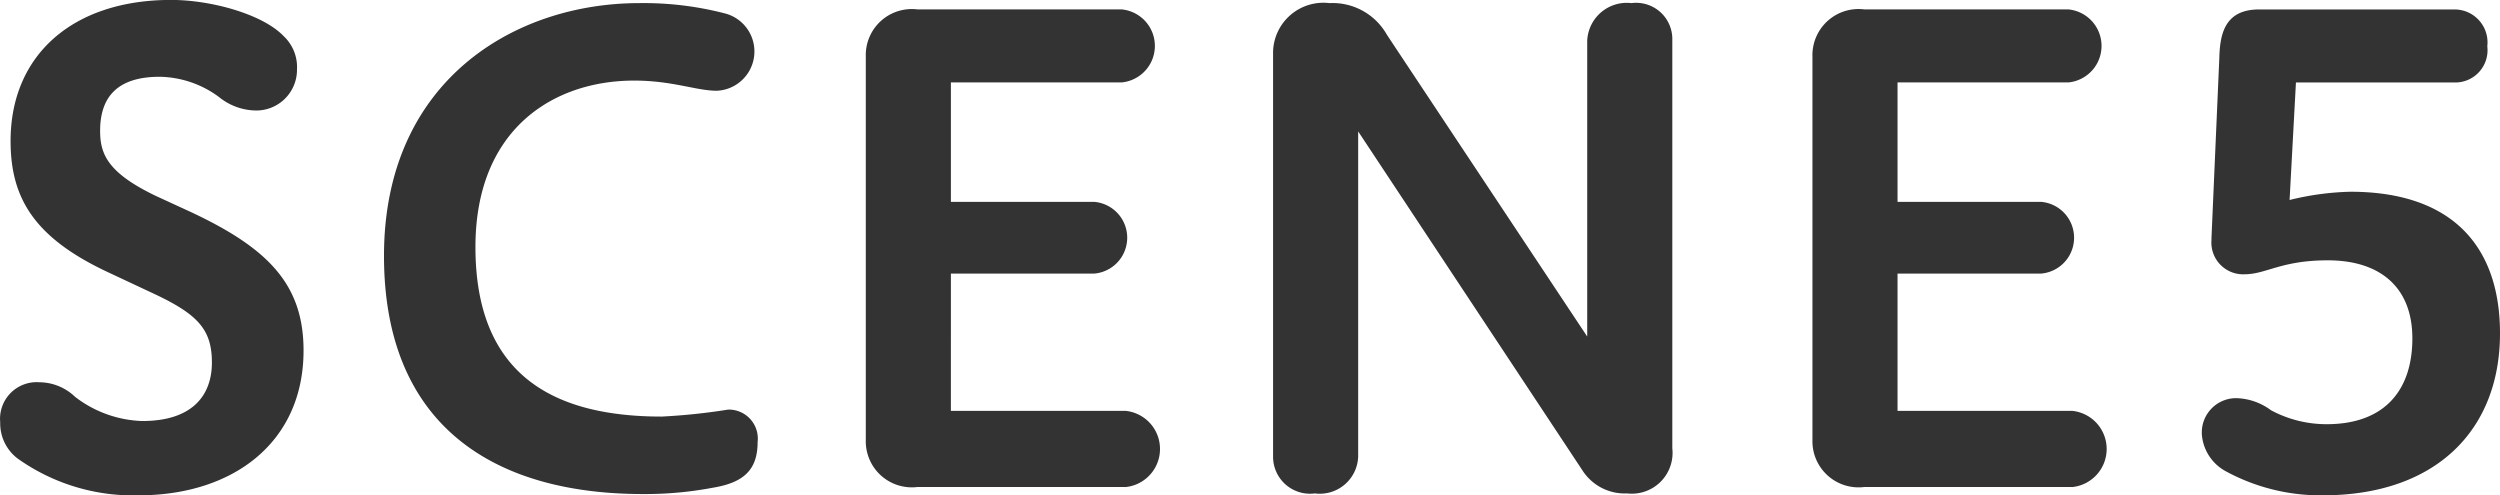 <svg viewBox="0 0 118.1 23.406" height="23.406" width="118.1" xmlns="http://www.w3.org/2000/svg">
  <defs>
    <style>
      .cls-1 {
        fill: #333;
        fill-rule: evenodd;
      }
    </style>
  </defs>
  <path transform="translate(-1225.78 -953.875)" d="M1233.14,967.793c2.02,0.96,2.65,1.68,2.65,3.21,0,1.471-.84,2.761-3.29,2.761a5.475,5.475,0,0,1-3.17-1.14,2.46,2.46,0,0,0-1.69-.691,1.729,1.729,0,0,0-1.85,1.891,2.083,2.083,0,0,0,.82,1.71,9.407,9.407,0,0,0,5.71,1.74c4.5,0,7.8-2.52,7.8-6.841,0-3.12-1.67-4.83-5.32-6.54l-1.63-.75c-2.33-1.11-2.66-2.01-2.66-3.09,0-1.561.78-2.551,2.81-2.551a4.833,4.833,0,0,1,2.81.96,2.819,2.819,0,0,0,1.66.631,1.924,1.924,0,0,0,2.02-1.951,2,2,0,0,0-.63-1.56c-0.97-1.02-3.39-1.71-5.32-1.71-4.65,0-7.58,2.61-7.58,6.661,0,2.67,1.08,4.56,4.62,6.21Zm23.02,9.421a17.213,17.213,0,0,0,3.3-.3c1.45-.24,2.11-0.84,2.11-2.16a1.37,1.37,0,0,0-1.39-1.53,29.061,29.061,0,0,1-3.14.33c-5.11,0-8.8-1.951-8.8-8.011,0-5.55,3.66-7.861,7.5-7.861,1.81,0,2.93.48,3.9,0.48a1.857,1.857,0,0,0,.36-3.66,15.279,15.279,0,0,0-4.02-.48c-5.92,0-12.06,3.69-12.06,11.941C1243.92,973.944,1249.06,977.214,1256.16,977.214Zm22.79-.33a1.809,1.809,0,0,0,0-3.6h-8.25V966.8h6.76a1.7,1.7,0,0,0,0-3.39h-6.76v-5.641h8.06a1.732,1.732,0,0,0,0-3.45h-9.64a2.175,2.175,0,0,0-2.44,2.22v18.122a2.175,2.175,0,0,0,2.44,2.22h9.83Zm25.83-21.122a1.71,1.71,0,0,0-1.93-1.74,1.873,1.873,0,0,0-2.09,1.77v13.981l-9.46-14.251a2.947,2.947,0,0,0-2.72-1.5,2.378,2.378,0,0,0-2.66,2.28v19.142a1.745,1.745,0,0,0,1.97,1.74,1.816,1.816,0,0,0,2.05-1.74V960.083l10.58,15.991a2.374,2.374,0,0,0,2.12,1.11,1.927,1.927,0,0,0,2.14-2.13V955.762Zm18.89,21.122a1.809,1.809,0,0,0,0-3.6h-8.25V966.8h6.77a1.7,1.7,0,0,0,0-3.39h-6.77v-5.641h8.07a1.733,1.733,0,0,0,0-3.45h-9.64a2.178,2.178,0,0,0-2.45,2.22v18.122a2.178,2.178,0,0,0,2.45,2.22h9.82Zm18.07-19.112a1.525,1.525,0,0,0,1.54-1.71,1.557,1.557,0,0,0-1.57-1.74h-9.22c-1.69,0-1.84,1.29-1.87,2.31l-0.37,8.491v0.09a1.5,1.5,0,0,0,1.54,1.62c1.06,0,1.73-.66,3.96-0.66,2.42,0,3.99,1.23,3.99,3.69,0,2.371-1.24,4.051-4.05,4.051a5.544,5.544,0,0,1-2.63-.66,2.859,2.859,0,0,0-1.66-.57,1.62,1.62,0,0,0-1.6,1.77,2.163,2.163,0,0,0,1.12,1.68,9.372,9.372,0,0,0,4.59,1.14c5.35,0,8.37-3.09,8.37-7.651,0-4.05-2.2-6.69-7.07-6.69a13.094,13.094,0,0,0-2.87.39l0.3-5.551h7.5Z" class="cls-1" id="kaiyu_scene5.svg"></path>
</svg>
